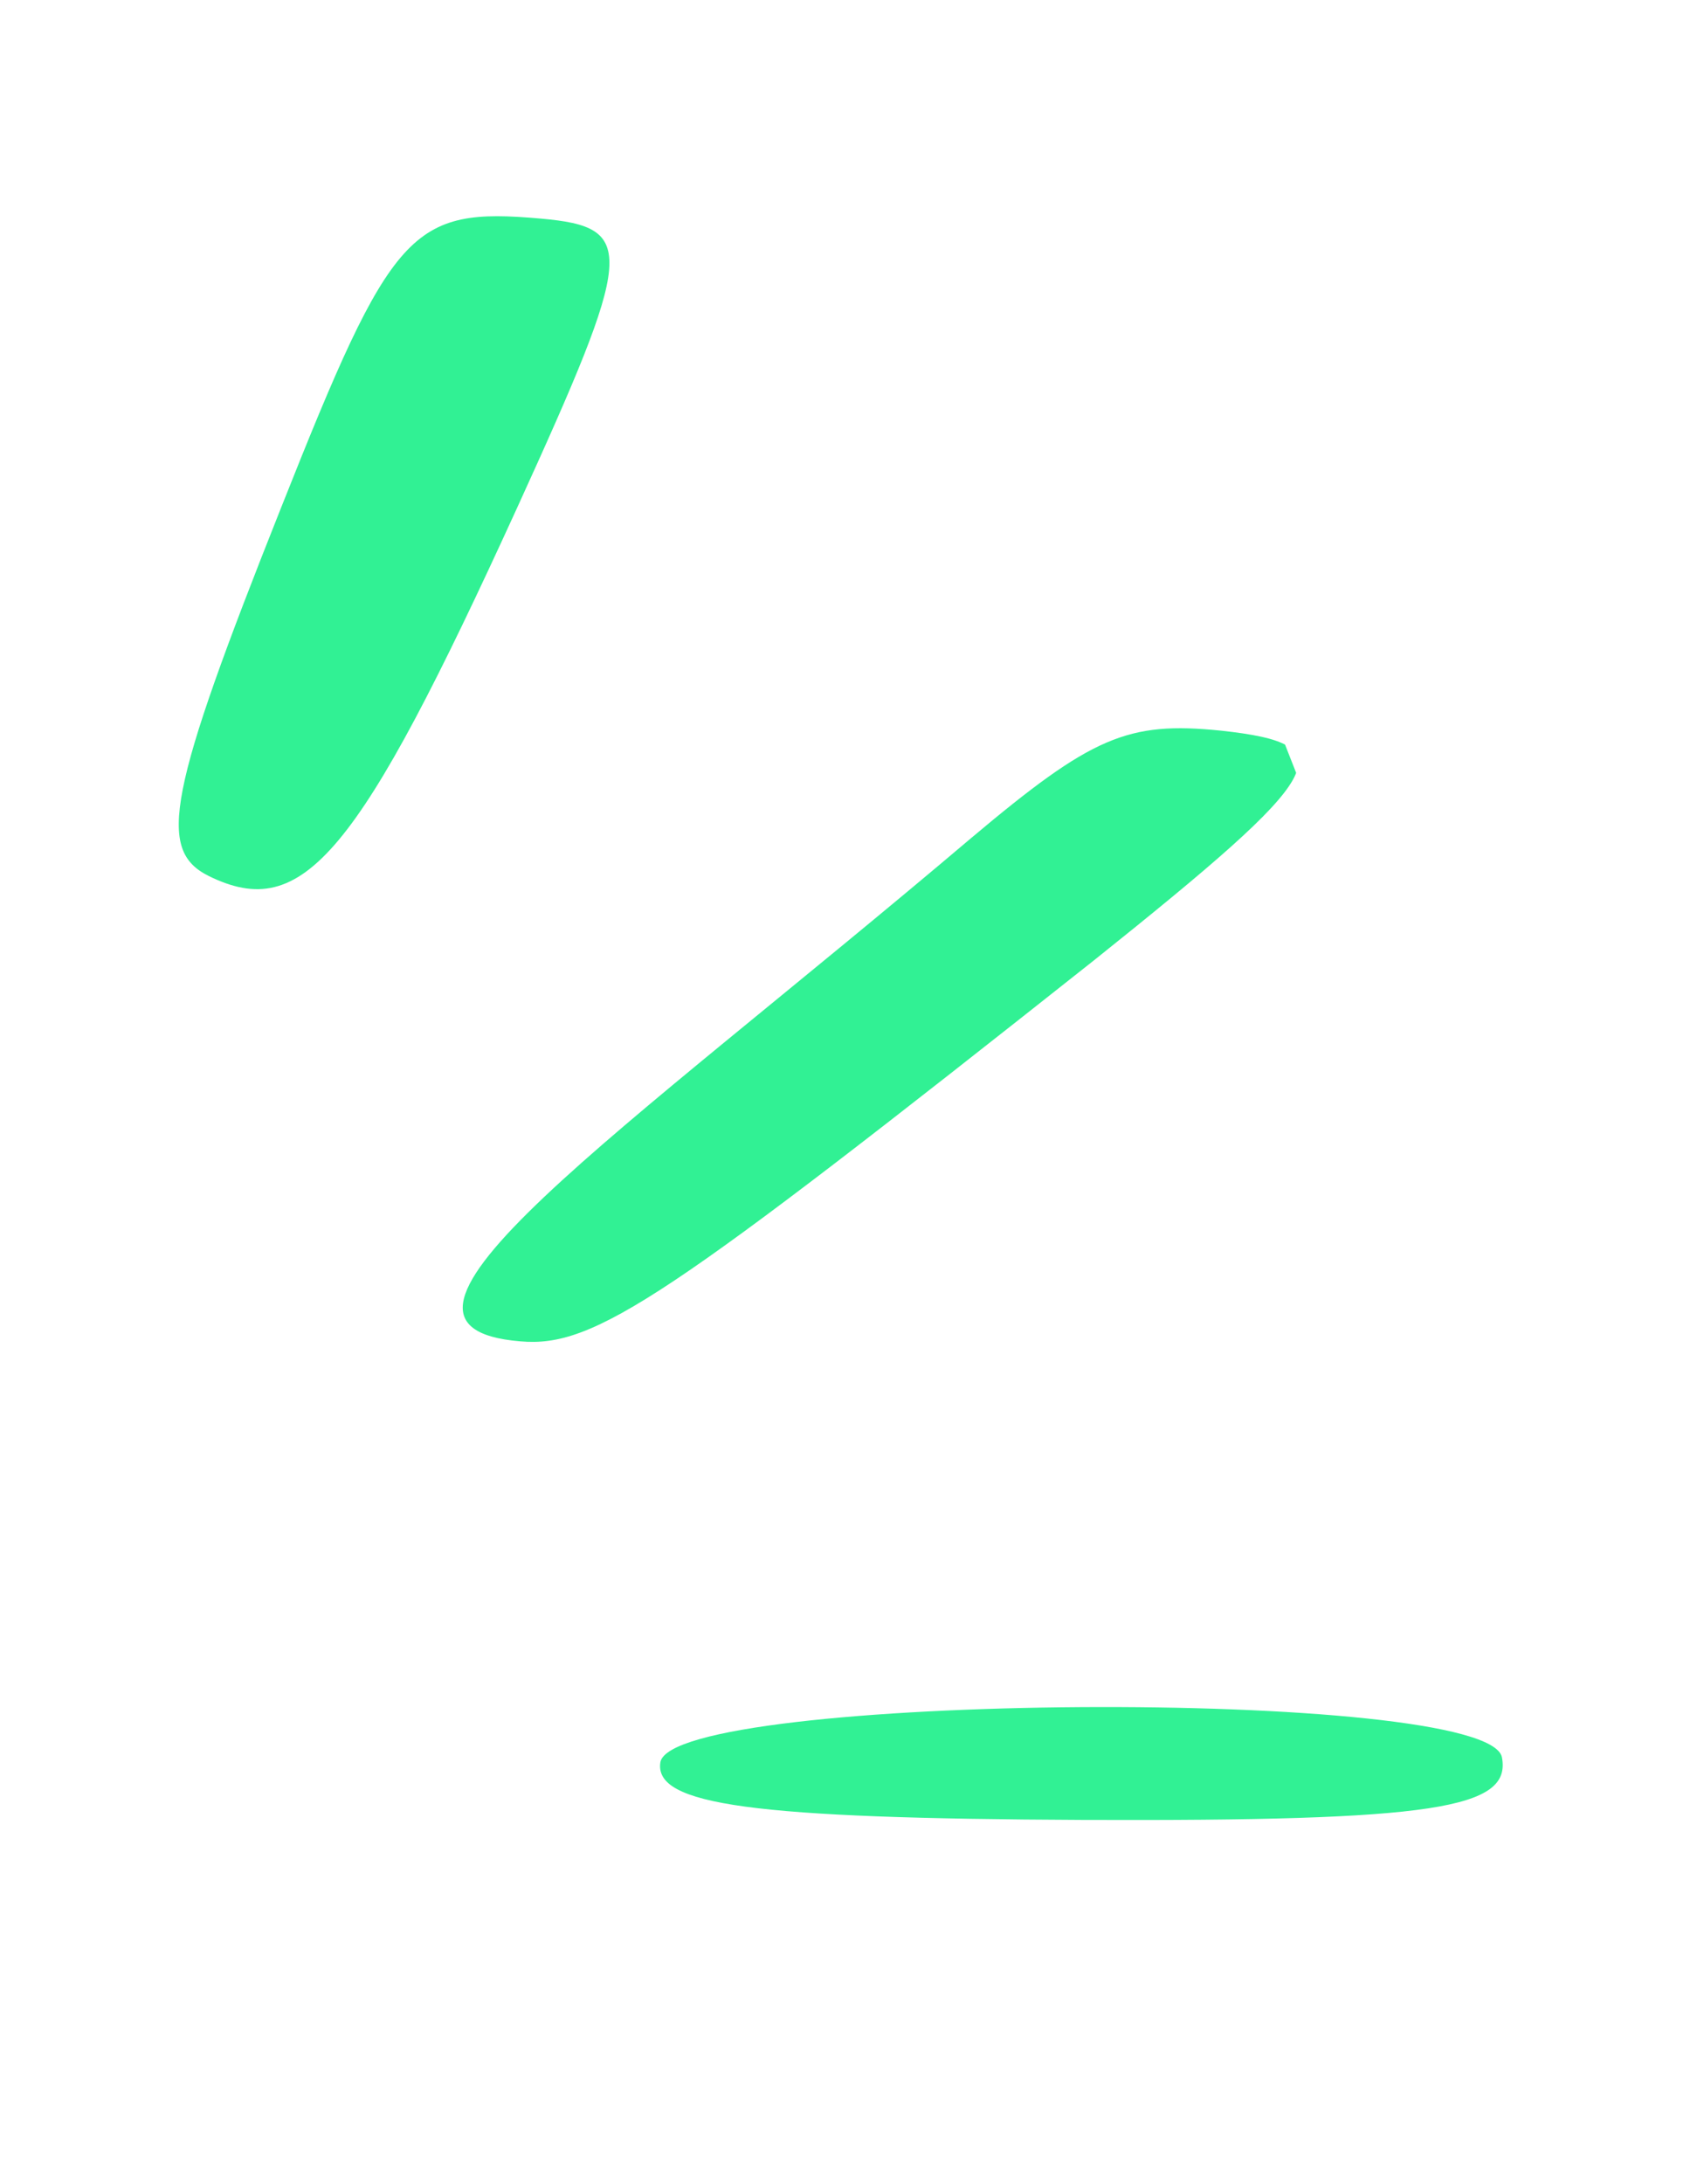 <svg width="32" height="41" viewBox="0 0 32 41" fill="none" xmlns="http://www.w3.org/2000/svg">
<g clip-path="url(#clip0_6524_35509)">
<path d="M12.402 33.079C12.271 33.888 14.138 34.137 20.355 34.164C26.936 34.188 28.389 33.954 28.205 32.987C27.936 31.661 12.647 31.774 12.402 33.079Z" fill="#31F194"/>
<path d="M10.161 4.104C7.716 3.886 7.364 4.277 5.29 9.502C3.142 14.896 2.942 15.958 3.919 16.444C5.695 17.318 6.722 16.072 9.711 9.533C11.914 4.706 11.965 4.265 10.161 4.104Z" fill="#31F194"/>
<path d="M22.93 13.716C21.174 13.536 20.503 13.828 18.244 15.727C11.566 21.386 6.347 24.898 9.772 25.18C11.169 25.305 12.519 24.381 20.551 18.022C24.974 14.485 25.278 13.972 22.93 13.716Z" fill="#31F194"/>
</g>
<defs>
<clipPath id="clip0_6524_35509">
<rect width="20.025" height="36.045" fill="white" transform="translate(0 7.327) rotate(-21.464)"/>
</clipPath>
</defs>
</svg>
